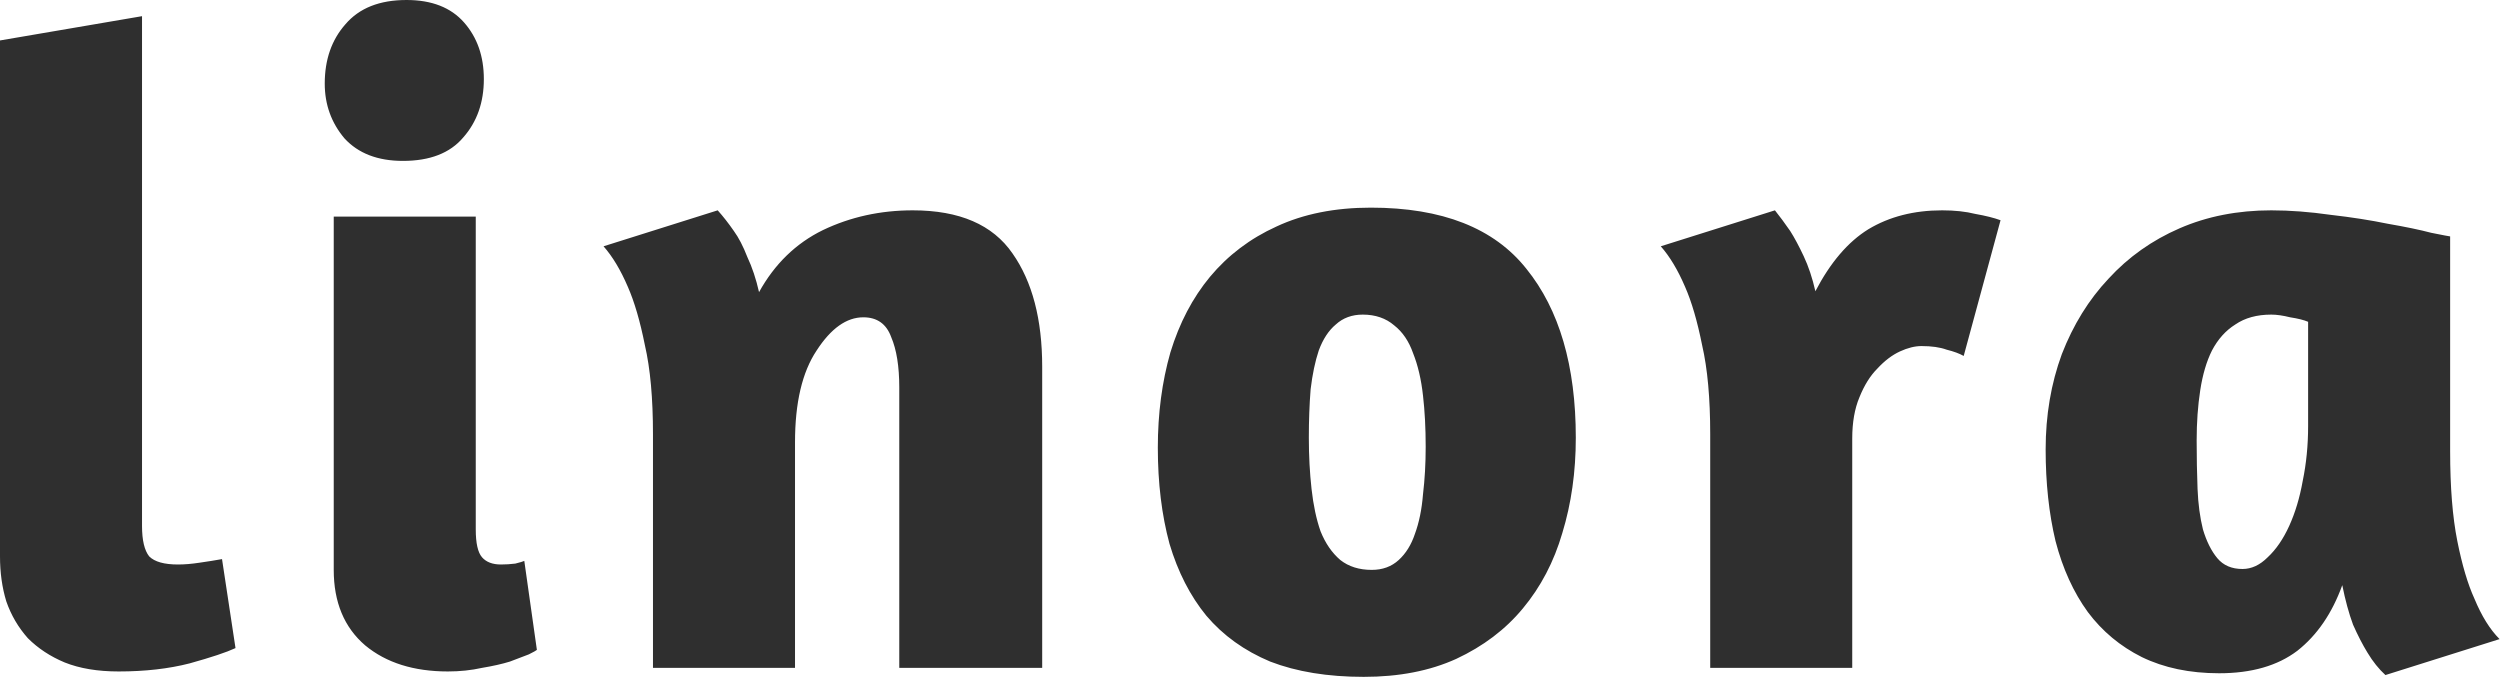 <?xml version="1.0" encoding="UTF-8"?> <svg xmlns="http://www.w3.org/2000/svg" width="178" height="49" viewBox="0 0 178 49" fill="none"><path d="M8.448 47.808C6.955 47.808 5.675 47.595 4.608 47.168C3.584 46.741 2.709 46.165 1.984 45.44C1.301 44.672 0.789 43.797 0.448 42.816C0.149 41.835 -4.86374e-05 40.768 -4.86374e-05 39.616V2.88L10.112 1.152V37.44C10.112 38.464 10.283 39.189 10.624 39.616C11.008 40 11.691 40.192 12.672 40.192C13.141 40.192 13.653 40.149 14.208 40.064C14.805 39.979 15.339 39.893 15.808 39.808L16.768 46.144C16.128 46.443 15.04 46.805 13.504 47.232C12.011 47.616 10.325 47.808 8.448 47.808ZM31.89 47.808C29.458 47.808 27.496 47.189 26.002 45.952C24.509 44.672 23.762 42.88 23.762 40.576V15.424H33.874V37.696C33.874 38.677 34.024 39.339 34.322 39.68C34.621 40.021 35.069 40.192 35.666 40.192C36.008 40.192 36.349 40.171 36.69 40.128C37.032 40.043 37.245 39.979 37.33 39.936L38.226 46.272C38.184 46.315 37.992 46.421 37.65 46.592C37.309 46.72 36.861 46.891 36.306 47.104C35.752 47.275 35.09 47.424 34.322 47.552C33.554 47.723 32.744 47.808 31.89 47.808ZM28.946 0C30.738 0 32.104 0.533 33.042 1.6C33.981 2.667 34.45 4.011 34.45 5.632C34.45 7.296 33.96 8.683 32.978 9.792C32.04 10.901 30.61 11.456 28.69 11.456C26.898 11.456 25.512 10.923 24.53 9.856C23.592 8.747 23.122 7.445 23.122 5.952C23.122 4.245 23.613 2.837 24.594 1.728C25.576 0.576 27.026 0 28.946 0ZM64.028 47.552V27.584C64.028 26.091 63.837 24.896 63.453 24C63.111 23.061 62.45 22.592 61.468 22.592C60.274 22.592 59.164 23.381 58.141 24.96C57.117 26.496 56.605 28.672 56.605 31.488V47.552H46.492V30.912C46.492 28.352 46.3 26.24 45.916 24.576C45.575 22.869 45.17 21.483 44.7 20.416C44.188 19.221 43.612 18.261 42.972 17.536L51.1 14.976C51.484 15.403 51.868 15.893 52.252 16.448C52.594 16.917 52.914 17.536 53.212 18.304C53.554 19.029 53.831 19.861 54.044 20.8C55.154 18.795 56.669 17.323 58.589 16.384C60.551 15.445 62.684 14.976 64.989 14.976C68.317 14.976 70.684 16 72.093 18.048C73.501 20.053 74.204 22.741 74.204 26.112V47.552H64.028ZM97.605 14.784C102.683 14.784 106.373 16.235 108.677 19.136C111.024 22.037 112.197 26.048 112.197 31.168C112.197 33.6 111.877 35.861 111.237 37.952C110.64 40 109.701 41.792 108.421 43.328C107.184 44.821 105.605 46.016 103.685 46.912C101.808 47.765 99.611 48.192 97.094 48.192C94.534 48.192 92.315 47.829 90.438 47.104C88.603 46.336 87.088 45.248 85.893 43.84C84.741 42.432 83.867 40.725 83.269 38.72C82.715 36.672 82.437 34.389 82.437 31.872C82.437 29.44 82.736 27.179 83.333 25.088C83.973 22.997 84.912 21.205 86.149 19.712C87.429 18.176 89.008 16.981 90.885 16.128C92.805 15.232 95.046 14.784 97.605 14.784ZM97.029 22.4C96.261 22.4 95.621 22.635 95.109 23.104C94.597 23.531 94.192 24.149 93.894 24.96C93.638 25.728 93.445 26.645 93.317 27.712C93.232 28.779 93.189 29.931 93.189 31.168C93.189 32.448 93.254 33.664 93.382 34.816C93.51 35.968 93.723 36.971 94.022 37.824C94.363 38.677 94.832 39.36 95.43 39.872C96.027 40.341 96.773 40.576 97.669 40.576C98.438 40.576 99.078 40.341 99.59 39.872C100.101 39.403 100.485 38.784 100.741 38.016C101.04 37.205 101.232 36.267 101.317 35.2C101.445 34.133 101.509 33.003 101.509 31.808C101.509 30.485 101.445 29.269 101.317 28.16C101.189 27.008 100.955 26.005 100.613 25.152C100.315 24.299 99.867 23.637 99.269 23.168C98.672 22.656 97.925 22.4 97.029 22.4ZM136.807 24.64C136.338 24.64 135.826 24.768 135.271 25.024C134.717 25.28 134.183 25.685 133.671 26.24C133.159 26.752 132.733 27.435 132.391 28.288C132.05 29.099 131.879 30.08 131.879 31.232V47.552H121.767V30.912C121.767 28.352 121.575 26.24 121.191 24.576C120.85 22.869 120.445 21.483 119.975 20.416C119.463 19.221 118.887 18.261 118.247 17.536L126.375 14.976C126.717 15.403 127.079 15.893 127.463 16.448C127.762 16.917 128.082 17.515 128.423 18.24C128.765 18.965 129.042 19.797 129.255 20.736C130.322 18.688 131.581 17.216 133.031 16.32C134.525 15.424 136.274 14.976 138.279 14.976C139.175 14.976 139.965 15.061 140.647 15.232C141.373 15.36 141.97 15.509 142.439 15.68L139.815 25.344C139.517 25.173 139.111 25.024 138.599 24.896C138.13 24.725 137.533 24.64 136.807 24.64ZM174.45 32.128C174.45 34.688 174.621 36.821 174.962 38.528C175.303 40.235 175.709 41.6 176.178 42.624C176.69 43.861 177.287 44.821 177.97 45.504L169.842 48.064C169.373 47.637 168.946 47.104 168.562 46.464C168.221 45.909 167.879 45.248 167.538 44.48C167.239 43.669 166.983 42.731 166.77 41.664C166.045 43.669 164.978 45.227 163.57 46.336C162.162 47.403 160.306 47.936 158.002 47.936C155.911 47.936 154.077 47.552 152.498 46.784C150.962 46.016 149.682 44.949 148.658 43.584C147.634 42.176 146.866 40.491 146.354 38.528C145.885 36.565 145.65 34.389 145.65 32C145.65 29.568 146.034 27.307 146.802 25.216C147.613 23.125 148.722 21.333 150.13 19.84C151.538 18.304 153.223 17.109 155.186 16.256C157.149 15.403 159.325 14.976 161.714 14.976C163.037 14.976 164.445 15.083 165.938 15.296C167.431 15.467 168.797 15.68 170.034 15.936C171.271 16.149 172.295 16.363 173.106 16.576C173.959 16.747 174.407 16.832 174.45 16.832V32.128ZM159.666 40.512C160.306 40.512 160.903 40.235 161.458 39.68C162.055 39.125 162.567 38.379 162.994 37.44C163.421 36.501 163.741 35.435 163.954 34.24C164.21 33.003 164.338 31.701 164.338 30.336V22.912C164.039 22.784 163.613 22.677 163.058 22.592C162.546 22.464 162.098 22.4 161.714 22.4C160.69 22.4 159.837 22.635 159.154 23.104C158.471 23.531 157.917 24.149 157.49 24.96C157.106 25.728 156.829 26.667 156.658 27.776C156.487 28.885 156.402 30.08 156.402 31.36C156.402 32.555 156.423 33.707 156.466 34.816C156.509 35.883 156.637 36.843 156.85 37.696C157.106 38.549 157.447 39.232 157.874 39.744C158.301 40.256 158.898 40.512 159.666 40.512Z" fill="#2F2F2F"></path></svg> 
